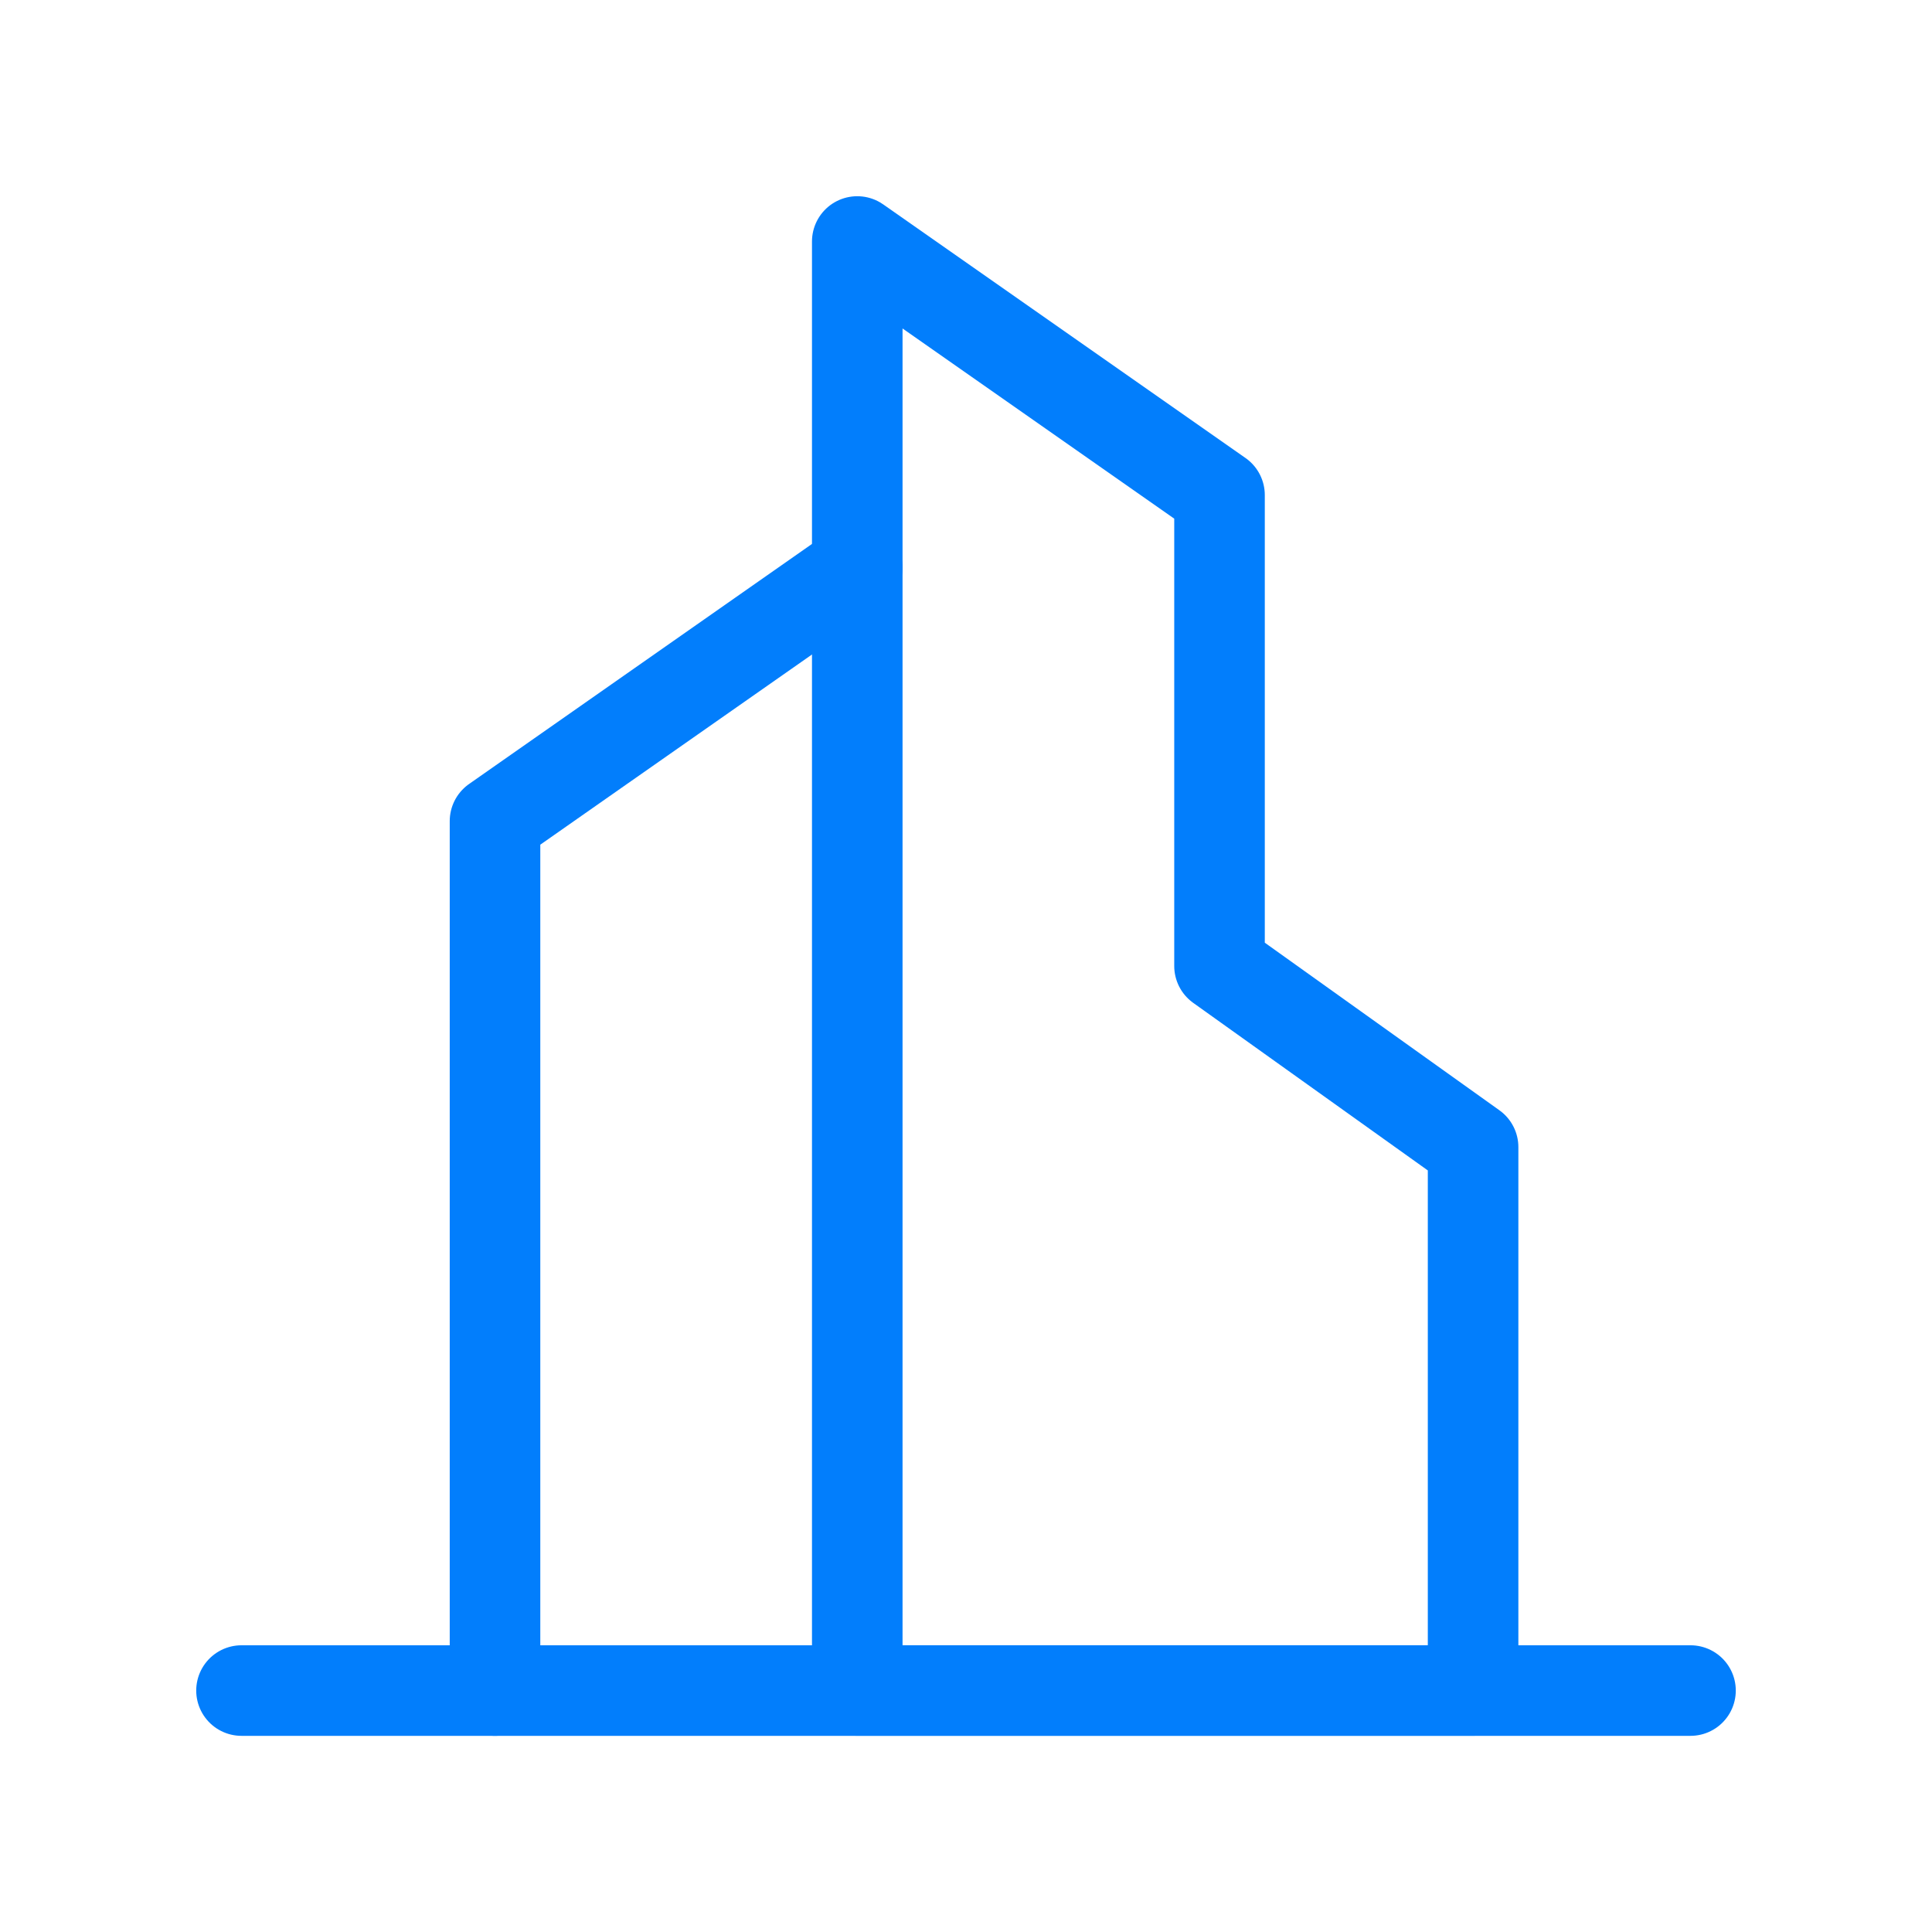 <svg width="32" height="32" viewBox="0 0 32 32" fill="none" xmlns="http://www.w3.org/2000/svg">
<path d="M14.199 9.4L8.199 13.6V28.001" stroke="#027EFC" stroke-width="1.5" stroke-linecap="round" stroke-linejoin="round"/>
<path fill-rule="evenodd" clip-rule="evenodd" d="M14.199 4L20.199 8.2V16L24.399 19V28H14.199V4Z" stroke="#027EFC" stroke-width="1.5" stroke-linecap="round" stroke-linejoin="round"/>
<path d="M4 28.001H28" stroke="#027EFC" stroke-width="1.5" stroke-linecap="round" stroke-linejoin="round"/>
</svg>
